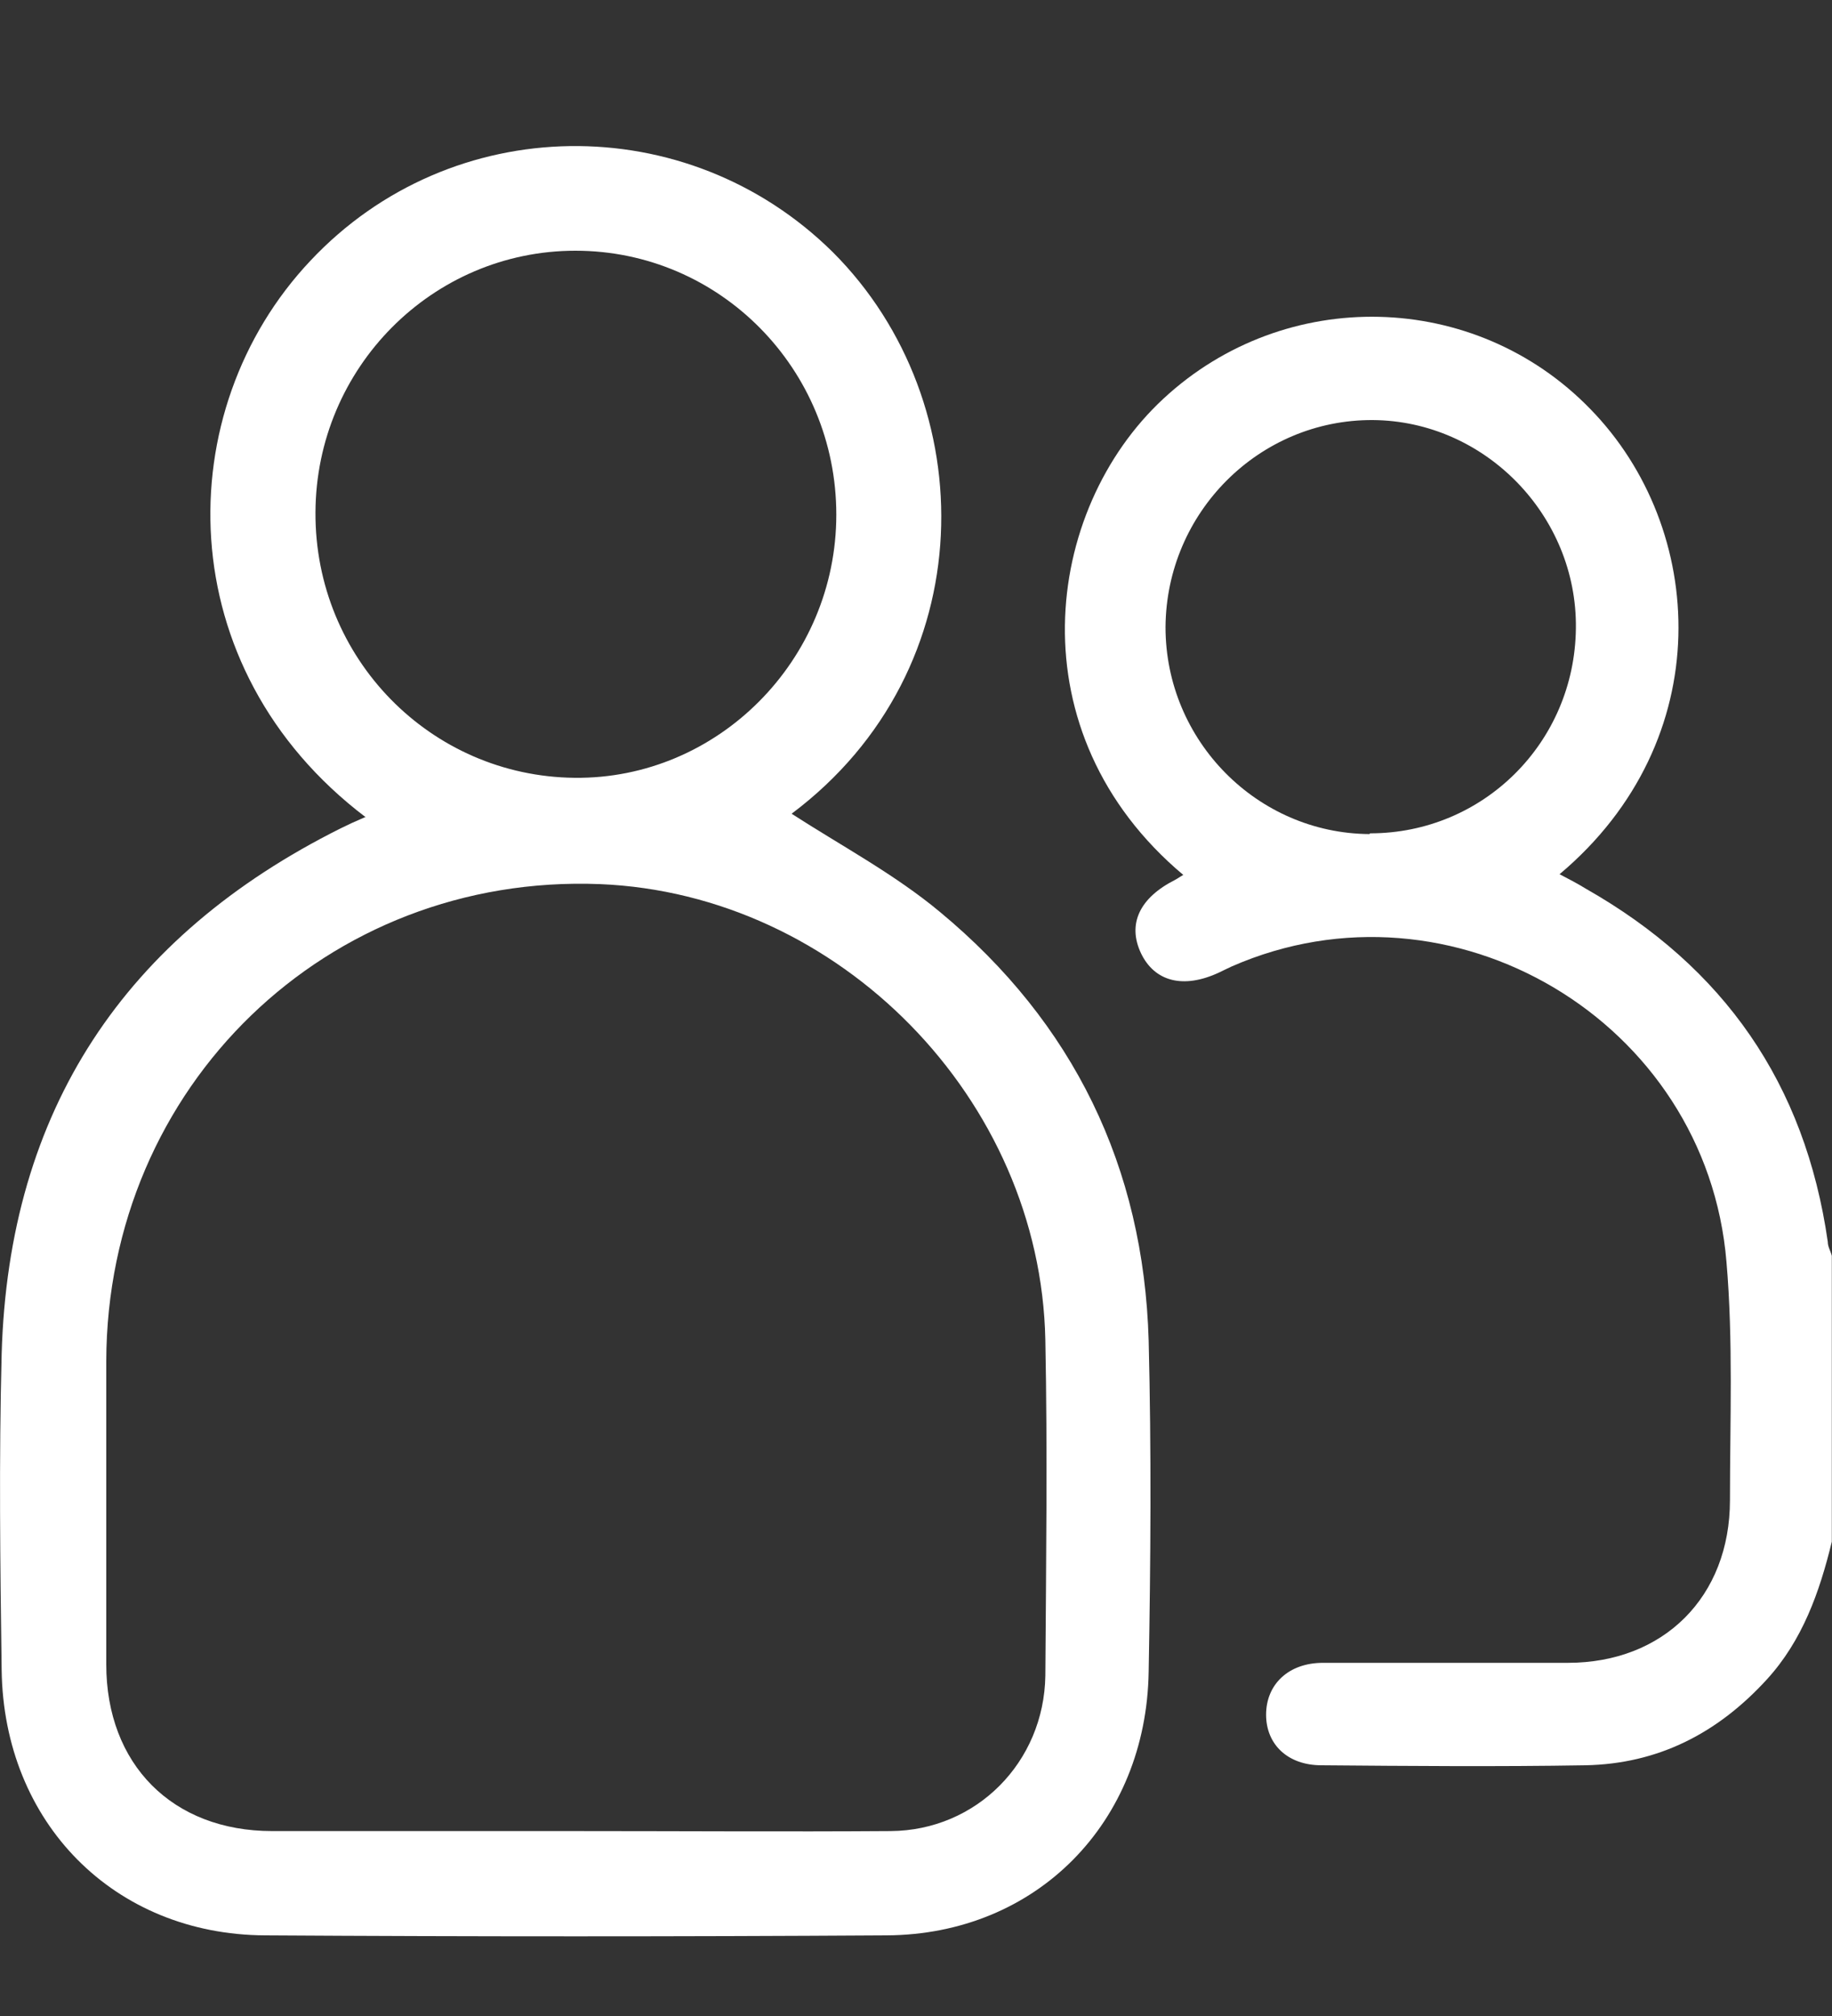 <svg xmlns="http://www.w3.org/2000/svg" width="10" height="11" viewBox="0 0 10 11" fill="none"><rect x="0" y="0" width="10" height="11" fill="#333333" stroke="none"/><path d="M9.999 8.412C9.932 8.688 9.838 8.952 9.644 9.164C9.375 9.458 9.051 9.624 8.655 9.632C8.173 9.64 7.695 9.636 7.213 9.632C7.03 9.632 6.911 9.519 6.911 9.356C6.911 9.19 7.034 9.073 7.221 9.073C7.665 9.073 8.113 9.073 8.558 9.073C9.08 9.073 9.443 8.714 9.443 8.185C9.443 7.751 9.461 7.316 9.424 6.886C9.316 5.571 7.923 4.748 6.724 5.273C6.702 5.284 6.676 5.295 6.653 5.307C6.459 5.397 6.302 5.356 6.228 5.201C6.153 5.042 6.22 4.899 6.414 4.801C6.429 4.793 6.444 4.782 6.459 4.774C5.537 4 5.694 2.783 6.351 2.175C7.015 1.559 8.05 1.582 8.681 2.232C9.316 2.882 9.383 4.038 8.513 4.77C8.565 4.797 8.614 4.823 8.658 4.85C9.409 5.277 9.853 5.911 9.977 6.776C9.977 6.803 9.992 6.825 9.999 6.852V8.416V8.412ZM7.479 4.547C8.095 4.547 8.595 4.053 8.602 3.429C8.61 2.814 8.106 2.296 7.493 2.292C6.874 2.289 6.366 2.795 6.362 3.422C6.362 4.041 6.862 4.547 7.475 4.551L7.479 4.547Z" fill="white"></path><path d="M1.996 4.459C0.922 3.645 0.922 2.24 1.695 1.422C2.464 0.604 3.75 0.589 4.546 1.376C5.368 2.197 5.371 3.653 4.321 4.44C4.587 4.612 4.884 4.77 5.132 4.977C5.859 5.58 6.243 6.367 6.27 7.315C6.285 7.918 6.281 8.517 6.27 9.12C6.258 9.945 5.657 10.556 4.839 10.56C3.708 10.567 2.578 10.567 1.447 10.56C0.622 10.556 0.02 9.945 0.009 9.112C0.001 8.536 -0.006 7.964 0.009 7.388C0.047 6.056 0.682 5.108 1.859 4.52C1.897 4.501 1.938 4.482 1.992 4.459H1.996ZM3.137 9.991C3.712 9.991 4.287 9.995 4.861 9.991C5.33 9.988 5.699 9.615 5.706 9.143C5.71 8.532 5.718 7.922 5.706 7.312C5.68 5.995 4.58 4.877 3.274 4.824C1.786 4.766 0.584 5.926 0.58 7.427C0.58 7.98 0.58 8.532 0.58 9.081C0.58 9.627 0.941 9.991 1.486 9.991C2.037 9.991 2.589 9.991 3.141 9.991H3.137ZM4.565 2.808C4.565 2.013 3.929 1.368 3.141 1.368C2.361 1.368 1.725 2.006 1.722 2.796C1.718 3.591 2.349 4.236 3.137 4.244C3.918 4.252 4.565 3.603 4.565 2.808Z" fill="white"></path></svg>
